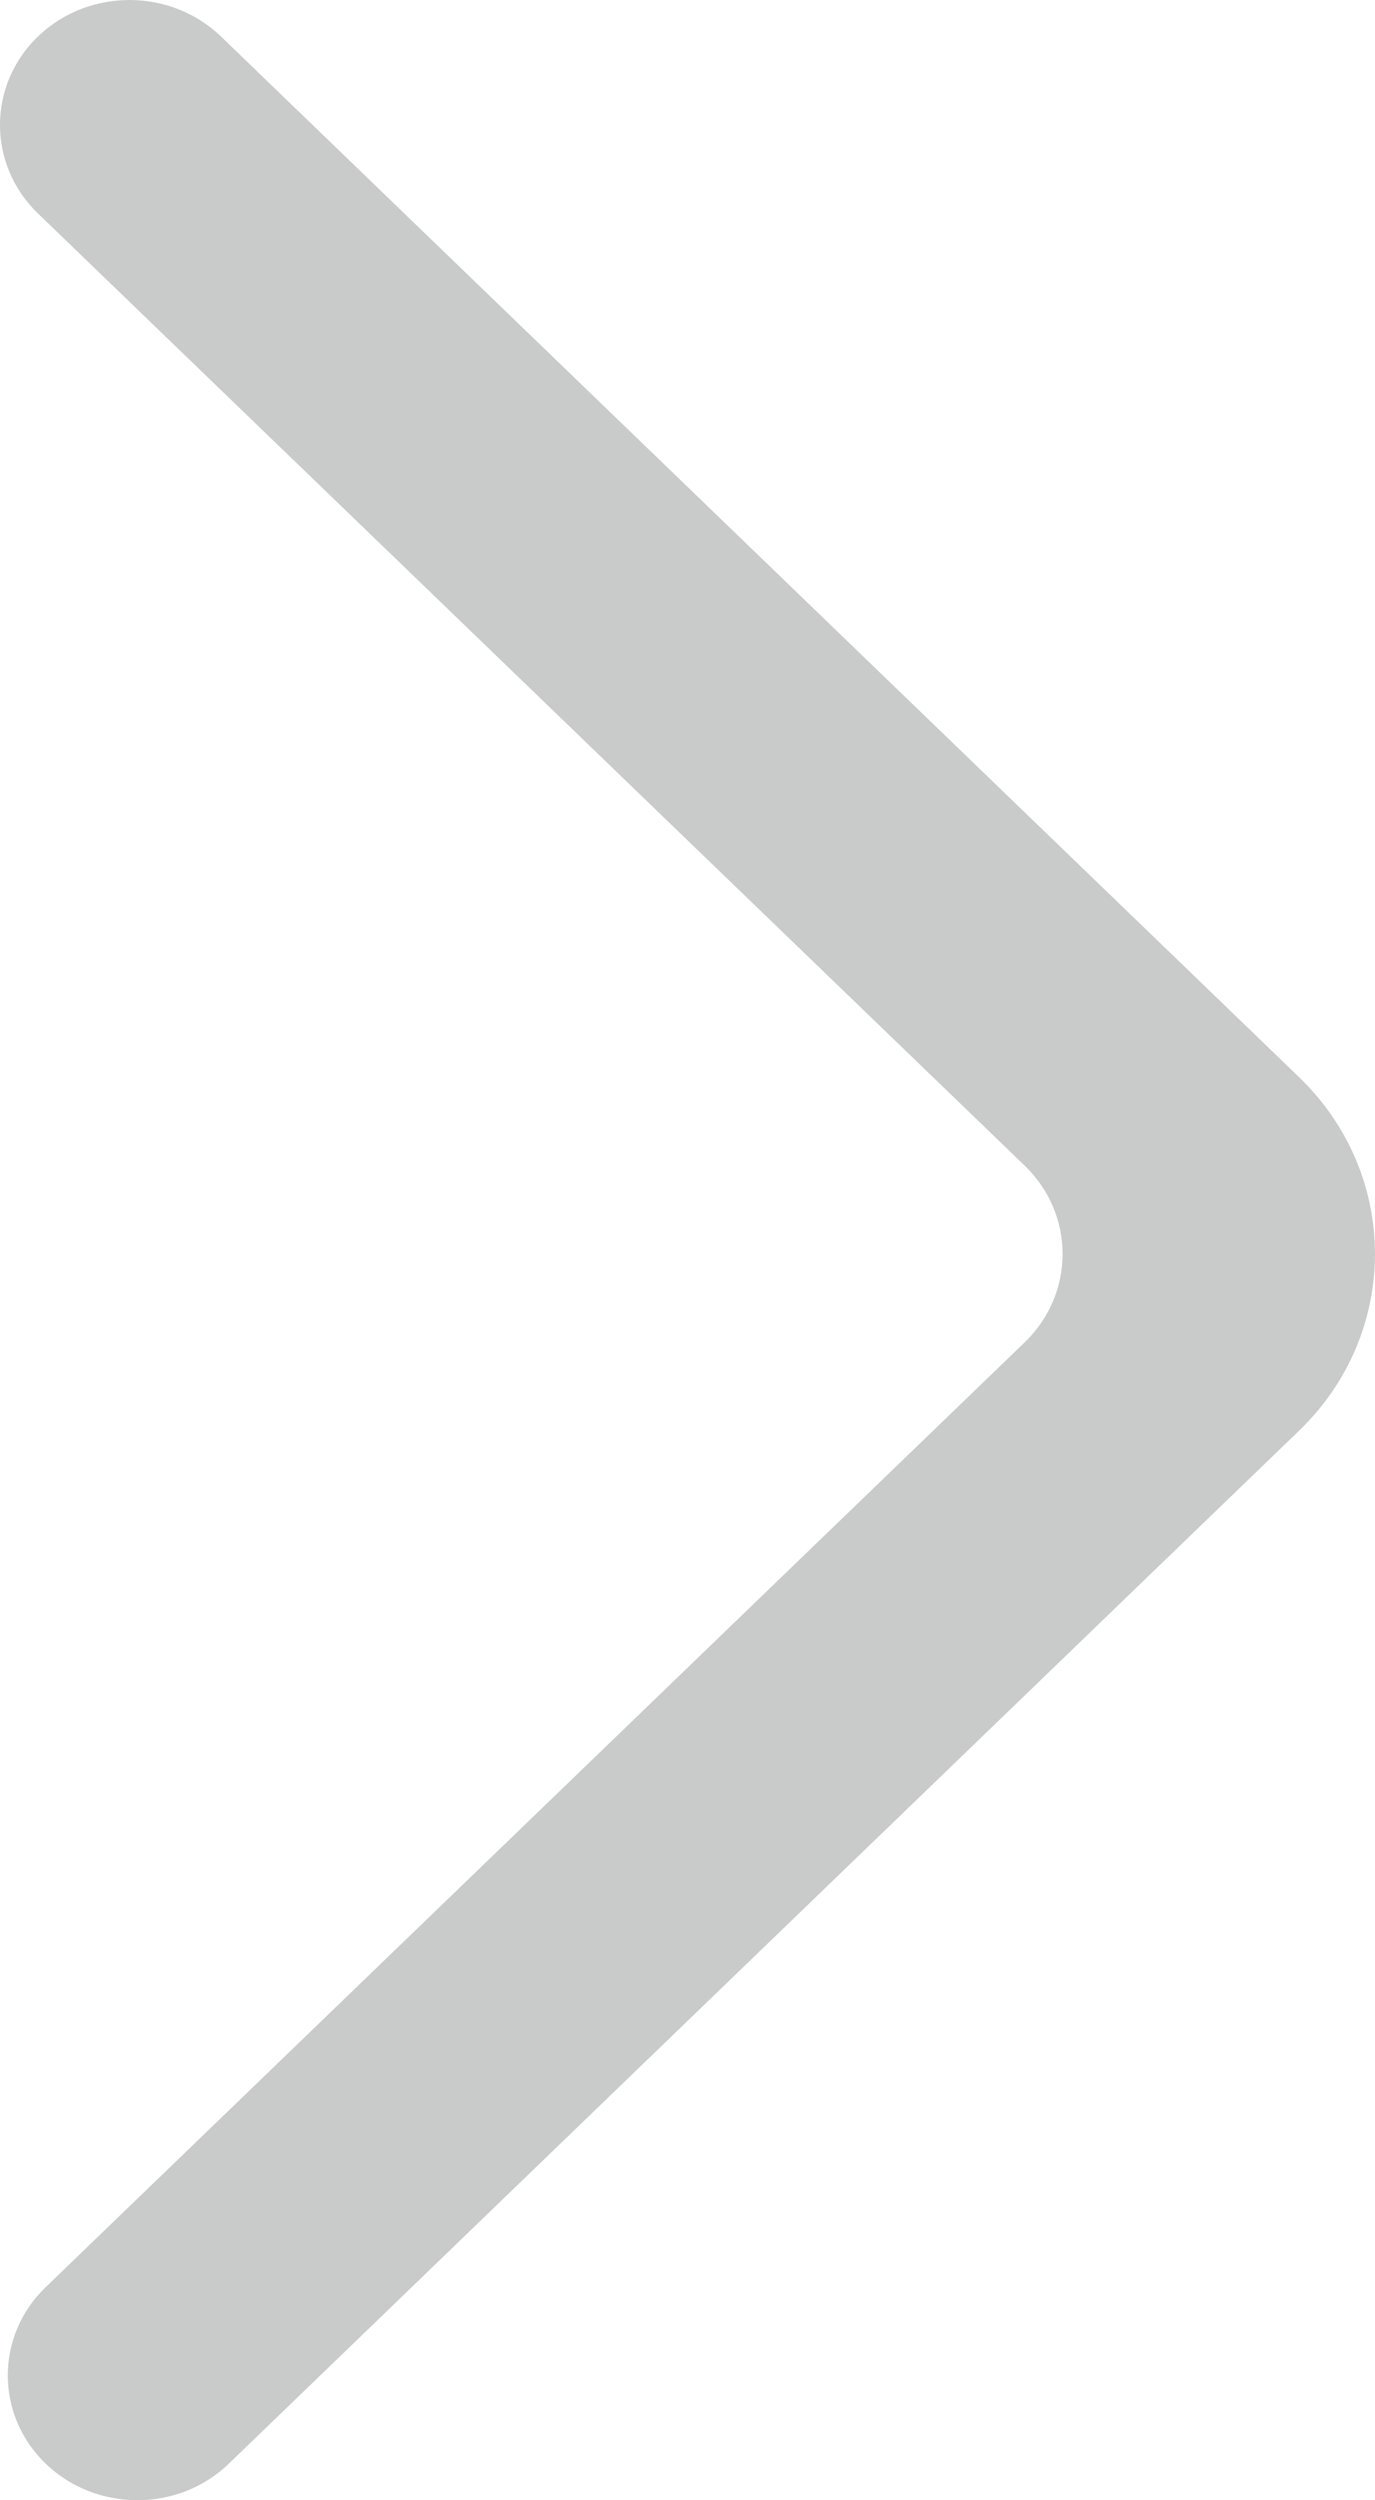 <svg width="11" height="20" viewBox="0 0 11 20" fill="none" xmlns="http://www.w3.org/2000/svg">
<path fill-rule="evenodd" clip-rule="evenodd" d="M0.366 19.708C0.771 20.097 1.427 20.097 1.83 19.708L10.393 11.444C11.202 10.664 11.202 9.397 10.393 8.617L1.768 0.292C1.368 -0.093 0.72 -0.098 0.314 0.282C-0.101 0.671 -0.105 1.312 0.303 1.707L8.197 9.324C8.602 9.714 8.602 10.347 8.197 10.738L0.366 18.295C-0.039 18.684 -0.039 19.318 0.366 19.708Z" fill="#C9CBCA"/>
</svg>
